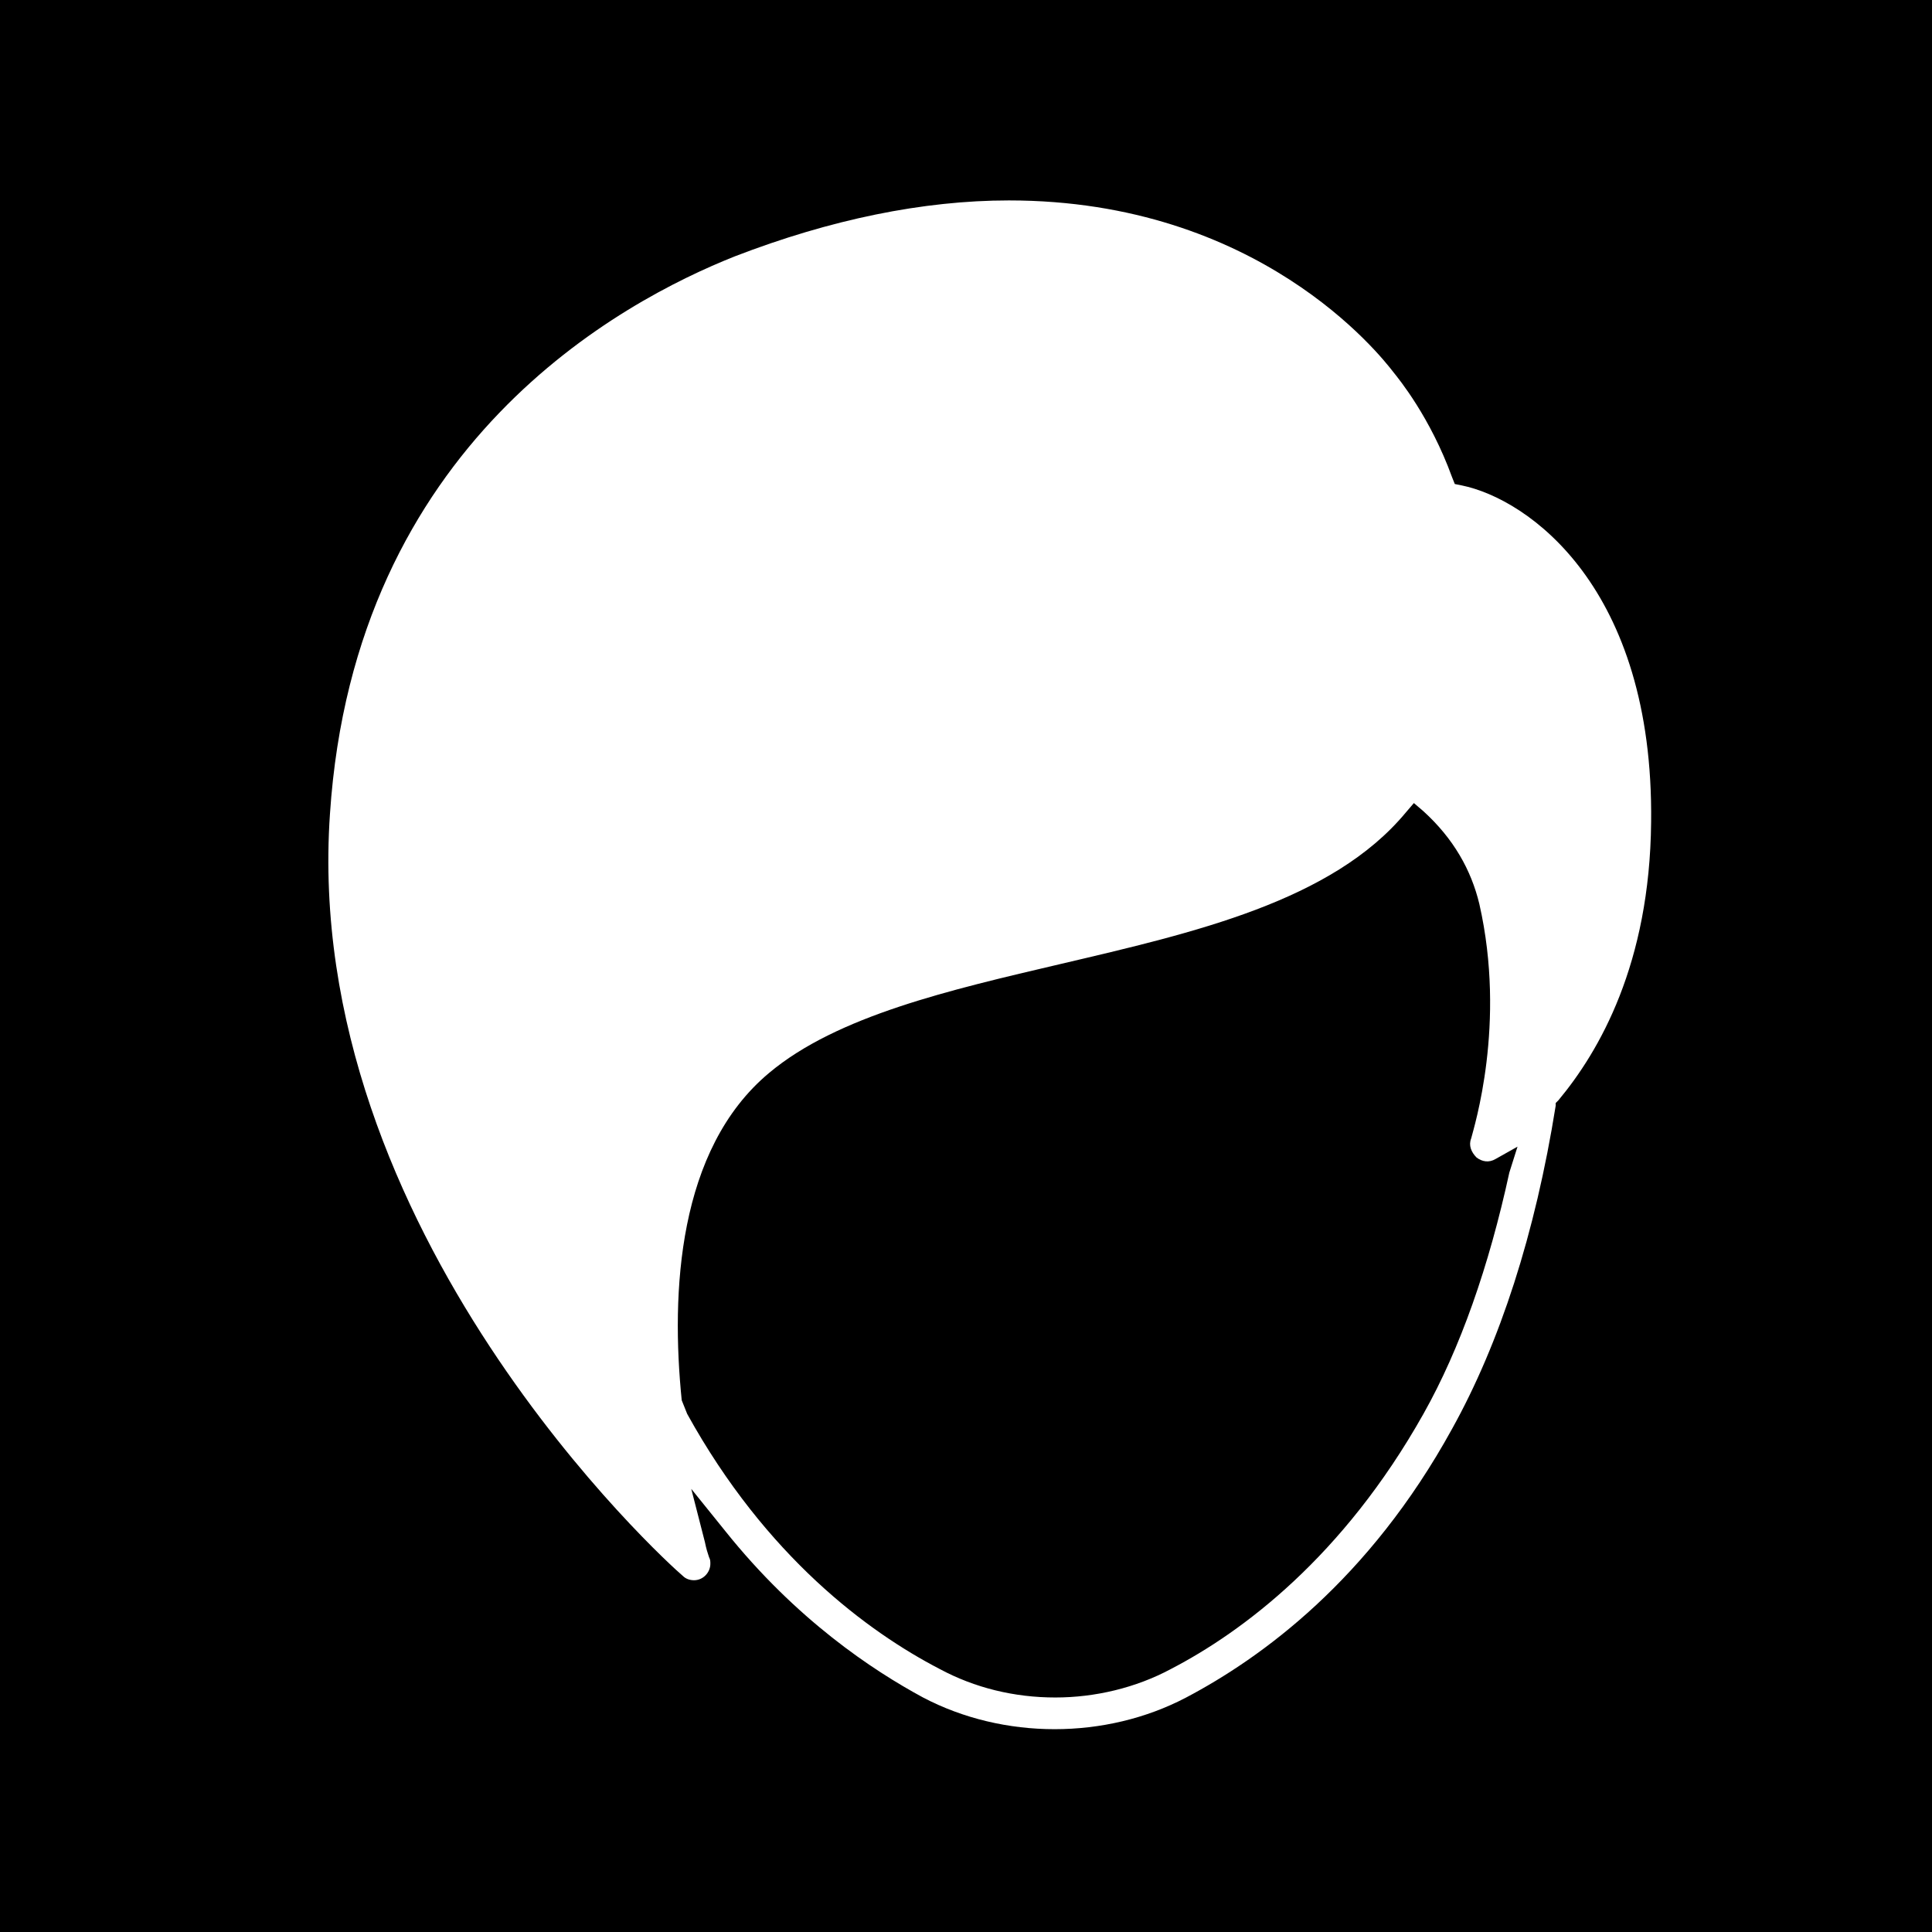 <?xml version="1.0" encoding="utf-8"?>
<!-- Generator: Adobe Illustrator 24.0.3, SVG Export Plug-In . SVG Version: 6.00 Build 0)  -->
<svg version="1.1" id="Layer_1" xmlns="http://www.w3.org/2000/svg" xmlns:xlink="http://www.w3.org/1999/xlink" x="0px" y="0px"
	 viewBox="0 0 141.7 141.7" style="enable-background:new 0 0 141.7 141.7;" xml:space="preserve">
<style type="text/css">
	.st0{fill:#FFFFFF;}
</style>
<g>
	<rect x="0" width="141.7" height="141.7"/>
	<path id="XMLID_50_" class="st0" d="M107.2,35.6l-0.5-0.1l-0.2-0.5c-1.6-4.4-3.9-7.2-4.3-7.7c-1-1.3-9.9-12.6-28.2-12.6
		c-6.3,0-13.1,1.4-20.1,4.1C45.6,22.1,26,32.5,24.2,59.7c-2.1,30.6,24.7,54.9,25.9,55.9c0.2,0.2,0.5,0.3,0.8,0.3
		c0.7,0,1.2-0.6,1.2-1.2c0-0.2,0-0.3-0.1-0.5c-0.1-0.3-0.2-0.6-0.3-1.1l-1-3.9l2.5,3.1c5.2,6.5,10.8,10.2,14.5,12.2
		c5.9,3.1,13.4,3.1,19.3,0c5.5-2.9,13.4-8.6,19.5-19.7c3.5-6.3,6.1-14.3,7.6-23.7l0-0.2l0.2-0.2c3-3.6,6.7-10,6.8-20.4
		C121.3,43.1,112.1,36.6,107.2,35.6z M110.7,86c-1.5,6.9-3.6,12.9-6.3,17.7c-5.9,10.5-13.3,16-18.5,18.7c-2.6,1.4-5.6,2.1-8.5,2.1
		c-3,0-5.9-0.7-8.5-2.1c-5.2-2.7-12.7-8.2-18.5-18.7l-0.4-1c-0.8-7.9-0.3-18.4,6.4-24c5-4.2,13.3-6.1,21.4-8
		c9.8-2.3,19.9-4.6,25.3-11.1l0.6-0.7l0.7,0.6c2.2,2,3.5,4.3,4.1,6.8c2,8.8-0.4,16.4-0.6,17.2c-0.2,0.5,0,1,0.4,1.4
		c0.4,0.3,0.9,0.4,1.4,0.1l1.6-0.9L110.7,86z"/>
</g>
</svg>

